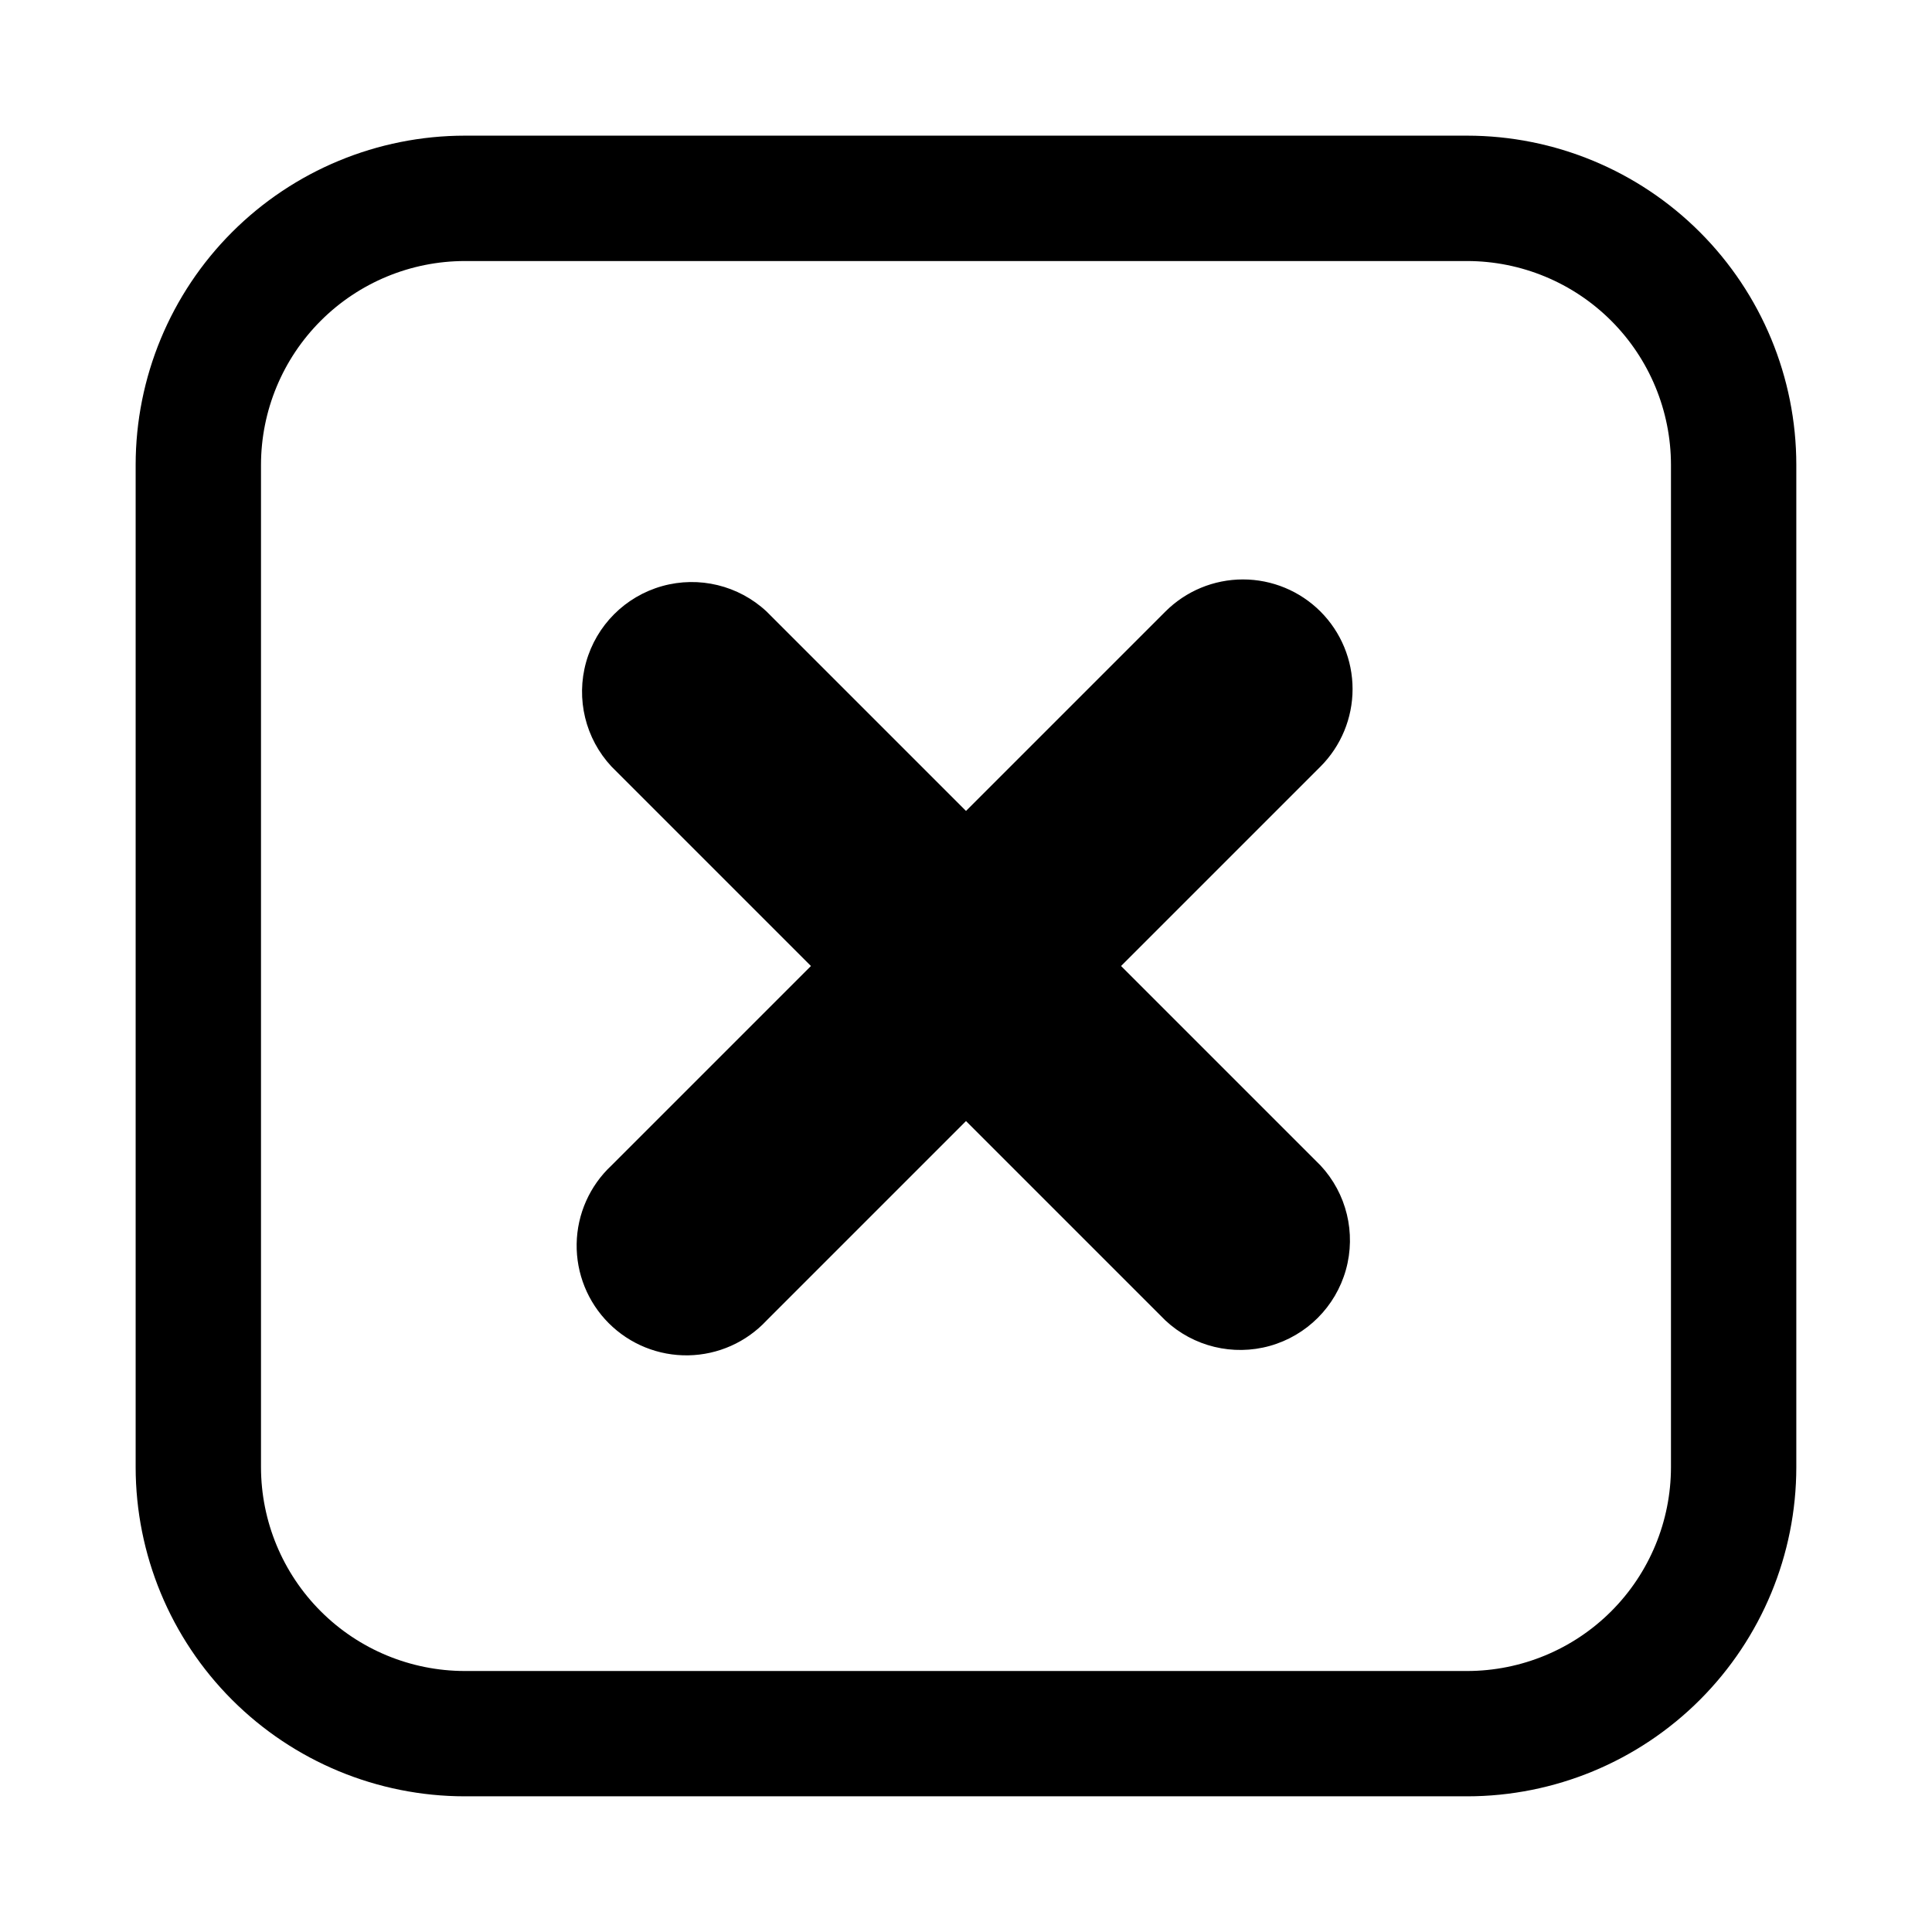 <?xml version="1.0" encoding="UTF-8"?>
<!-- The Best Svg Icon site in the world: iconSvg.co, Visit us! https://iconsvg.co -->
<svg fill="#000000" width="800px" height="800px" version="1.1" viewBox="144 144 512 512" xmlns="http://www.w3.org/2000/svg">
 <g>
  <path d="m532.82 179.95h-265.65c-23.129 0.016-45.305 9.207-61.66 25.562s-25.547 38.531-25.562 61.66v265.65c0.016 23.129 9.207 45.309 25.562 61.66 16.355 16.355 38.531 25.551 61.66 25.562h265.65c23.129-0.012 45.309-9.207 61.66-25.562 16.355-16.352 25.551-38.531 25.562-61.66v-265.65c-0.012-23.129-9.207-45.305-25.562-61.66-16.352-16.355-38.531-25.547-61.66-25.562zm54.004 352.88c-0.016 14.32-5.707 28.047-15.832 38.172s-23.852 15.816-38.172 15.832h-265.65c-14.32-0.016-28.047-5.707-38.172-15.832-10.121-10.125-15.816-23.852-15.832-38.172v-265.65c0.016-14.32 5.711-28.047 15.832-38.172 10.125-10.121 23.852-15.816 38.172-15.832h265.65c14.32 0.016 28.047 5.711 38.172 15.832 10.125 10.125 15.816 23.852 15.832 38.172z"/>
  <path d="m493.94 306.06c-5.449-5.445-12.84-8.504-20.547-8.504-7.703 0-15.094 3.059-20.543 8.504l-52.848 52.848-52.848-52.848c-7.422-6.922-17.914-9.473-27.684-6.734-9.77 2.742-17.402 10.375-20.145 20.145-2.738 9.77-0.188 20.262 6.734 27.684l52.848 52.848-52.848 52.848c-5.766 5.379-9.102 12.867-9.238 20.754-0.137 7.887 2.934 15.488 8.512 21.062 5.574 5.578 13.18 8.648 21.062 8.512 7.887-0.137 15.379-3.469 20.758-9.238l52.848-52.848 52.848 52.848c7.418 6.922 17.91 9.473 27.68 6.734 9.77-2.742 17.402-10.375 20.145-20.145 2.738-9.77 0.188-20.262-6.734-27.68l-52.848-52.848 52.848-52.848c5.445-5.453 8.504-12.844 8.504-20.547 0-7.707-3.059-15.094-8.504-20.547z"/>
 </g>
</svg>